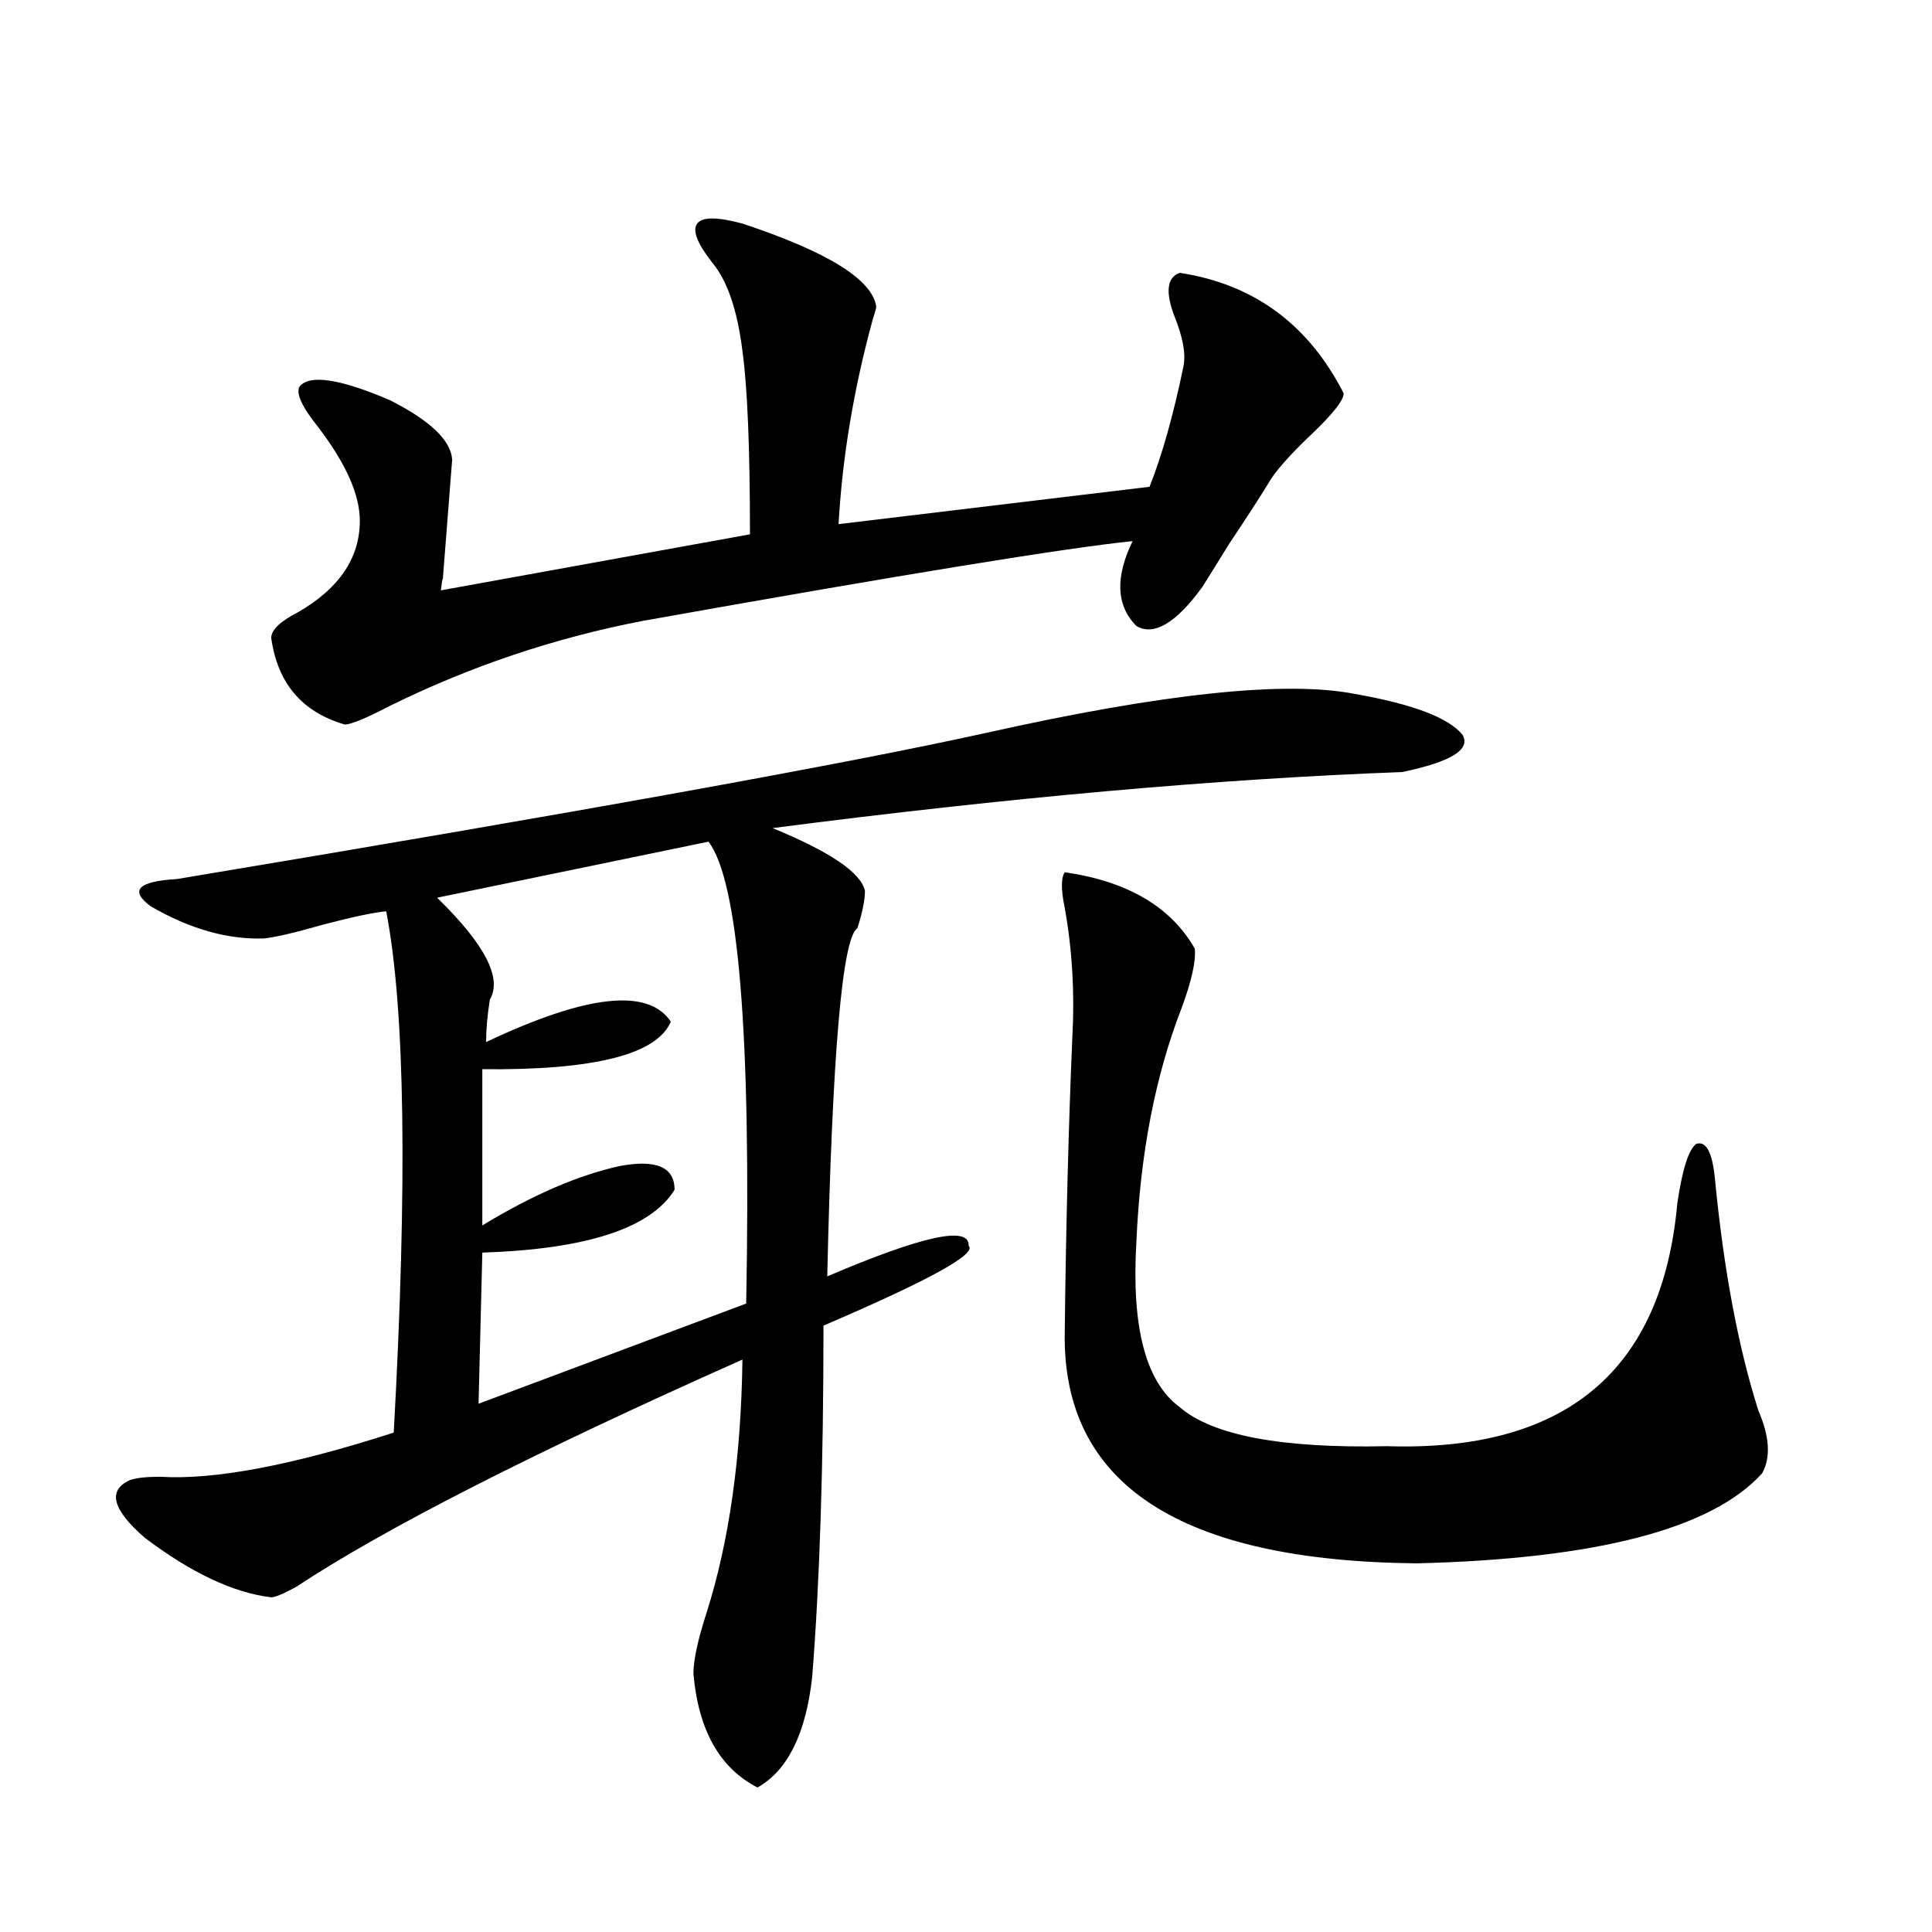 <?xml version="1.0" encoding="utf-8"?>
<!-- Generator: Adobe Illustrator 16.0.0, SVG Export Plug-In . SVG Version: 6.00 Build 0)  -->
<!DOCTYPE svg PUBLIC "-//W3C//DTD SVG 1.1//EN" "http://www.w3.org/Graphics/SVG/1.1/DTD/svg11.dtd">
<svg version="1.1" id="图层_1" xmlns="http://www.w3.org/2000/svg" xmlns:xlink="http://www.w3.org/1999/xlink" x="0px" y="0px"
	 width="1000px" height="1000px" viewBox="0 0 1000 1000" enable-background="new 0 0 1000 1000" xml:space="preserve">
<path d="M701.349,359.184c29.908,5.273,48.444,12.305,55.608,21.094c4.543,7.622-5.854,14.063-31.219,19.336
	c-94.967,3.516-203.577,13.184-325.846,29.004c29.908,12.305,45.853,23.154,47.804,32.52c0,4.697-1.311,11.138-3.902,19.336
	c-7.805,4.697-13.018,64.751-15.609,180.176c49.42-21.094,73.81-26.367,73.169-15.82c4.543,4.106-20.487,17.881-75.12,41.309
	c0,72.07-1.951,132.715-5.854,181.934c-3.262,29.293-12.683,48.34-28.292,57.129c-19.512-9.97-30.578-29.594-33.17-58.887
	c0-7.031,2.271-17.578,6.829-31.641c11.707-36.914,17.881-80.557,18.536-130.957c-107.97,48.052-185.041,87.314-231.214,117.773
	c-6.509,3.516-10.731,5.273-12.683,5.273c-19.512-2.334-41.31-12.593-65.364-30.762c-16.92-14.639-19.512-24.609-7.805-29.883
	c3.247-1.167,8.445-1.758,15.609-1.758c27.957,1.758,68.291-5.85,120.973-22.852c7.149-129.487,5.854-219.424-3.902-269.824
	c-6.509,0.591-17.561,2.939-33.17,7.031c-14.313,4.106-24.39,6.455-30.243,7.031c-18.871,0.591-38.383-4.971-58.535-16.699
	c-11.066-8.198-6.509-12.881,13.658-14.063c207.465-34.565,346.974-59.766,418.526-75.586
	C601.839,358.896,665.572,352.152,701.349,359.184z M384.283,115.727c44.222,14.653,67.315,29.004,69.267,43.066
	c0,0.591-0.655,2.939-1.951,7.031c-9.756,35.747-15.609,70.903-17.561,105.469l160.972-19.336
	c6.494-16.396,12.348-37.202,17.561-62.402c1.296-6.44-0.335-15.229-4.878-26.367c-4.558-12.305-3.582-19.624,2.927-21.973
	c38.368,5.864,66.66,26.67,84.876,62.402c0,3.516-5.533,10.547-16.585,21.094c-11.707,11.138-19.191,19.639-22.438,25.488
	c-3.902,6.455-10.731,17.002-20.487,31.641c-6.509,10.547-11.066,17.881-13.658,21.973c-13.658,18.76-25.045,25.488-34.146,20.215
	c-10.411-10.547-11.066-25.186-1.951-43.945c-34.48,3.516-119.021,17.29-253.652,41.309c-45.532,8.789-89.113,23.442-130.729,43.945
	c-12.362,6.455-20.167,9.668-23.414,9.668c-22.118-6.44-34.801-21.382-38.048-44.824c0-4.092,4.543-8.486,13.658-13.184
	c21.463-12.305,32.194-28.125,32.194-47.461c0-13.472-7.164-29.58-21.463-48.34c-8.46-10.547-11.707-17.578-9.756-21.094
	c5.198-6.44,20.808-4.092,46.828,7.031c20.808,10.547,31.539,20.806,32.194,30.762c-1.311,17.002-2.927,37.793-4.878,62.402
	c0-1.758-0.335,0-0.976,5.273l159.996-29.004c0-44.521-1.311-76.162-3.902-94.922c-2.606-21.094-7.805-36.323-15.609-45.703
	c-7.805-9.956-10.411-16.699-7.805-20.215C363.461,112.211,371.266,112.211,384.283,115.727z M366.723,435.648l-140.484,29.004
	c24.71,24.033,33.811,41.611,27.316,52.734c-1.311,8.213-1.951,15.532-1.951,21.973c52.026-24.609,83.9-28.125,95.607-10.547
	c-7.164,17.002-39.679,25.2-97.559,24.609v80.859c26.006-15.82,49.755-26.064,71.218-30.762
	c18.856-3.516,28.292,0.591,28.292,12.305c-12.362,19.927-45.532,30.762-99.51,32.52l-1.951,78.223l138.533-51.855
	C388.826,535.844,382.332,456.166,366.723,435.648z M551.108,451.469c32.515,4.697,54.953,17.881,67.315,39.551
	c0.641,6.455-1.631,16.699-6.829,30.762c-13.658,35.156-21.463,75.586-23.414,121.289c-2.606,43.945,4.878,72.373,22.438,85.254
	c16.905,14.653,52.682,21.396,107.314,20.215c92.346,2.939,142.436-38.96,150.24-125.684c2.592-17.578,5.854-27.822,9.756-30.762
	c5.198-1.758,8.445,4.395,9.756,18.457c4.543,46.885,12.027,86.724,22.438,119.531c5.854,13.486,6.494,24.321,1.951,32.52
	c-26.021,28.716-85.531,44.248-178.532,46.582c-122.924-1.167-183.745-41.006-182.435-119.531
	c0.641-55.659,1.951-106.348,3.902-152.051c1.296-23.428,0-45.991-3.902-67.676C549.157,460.561,549.157,454.408,551.108,451.469z"
	/>
</svg>
